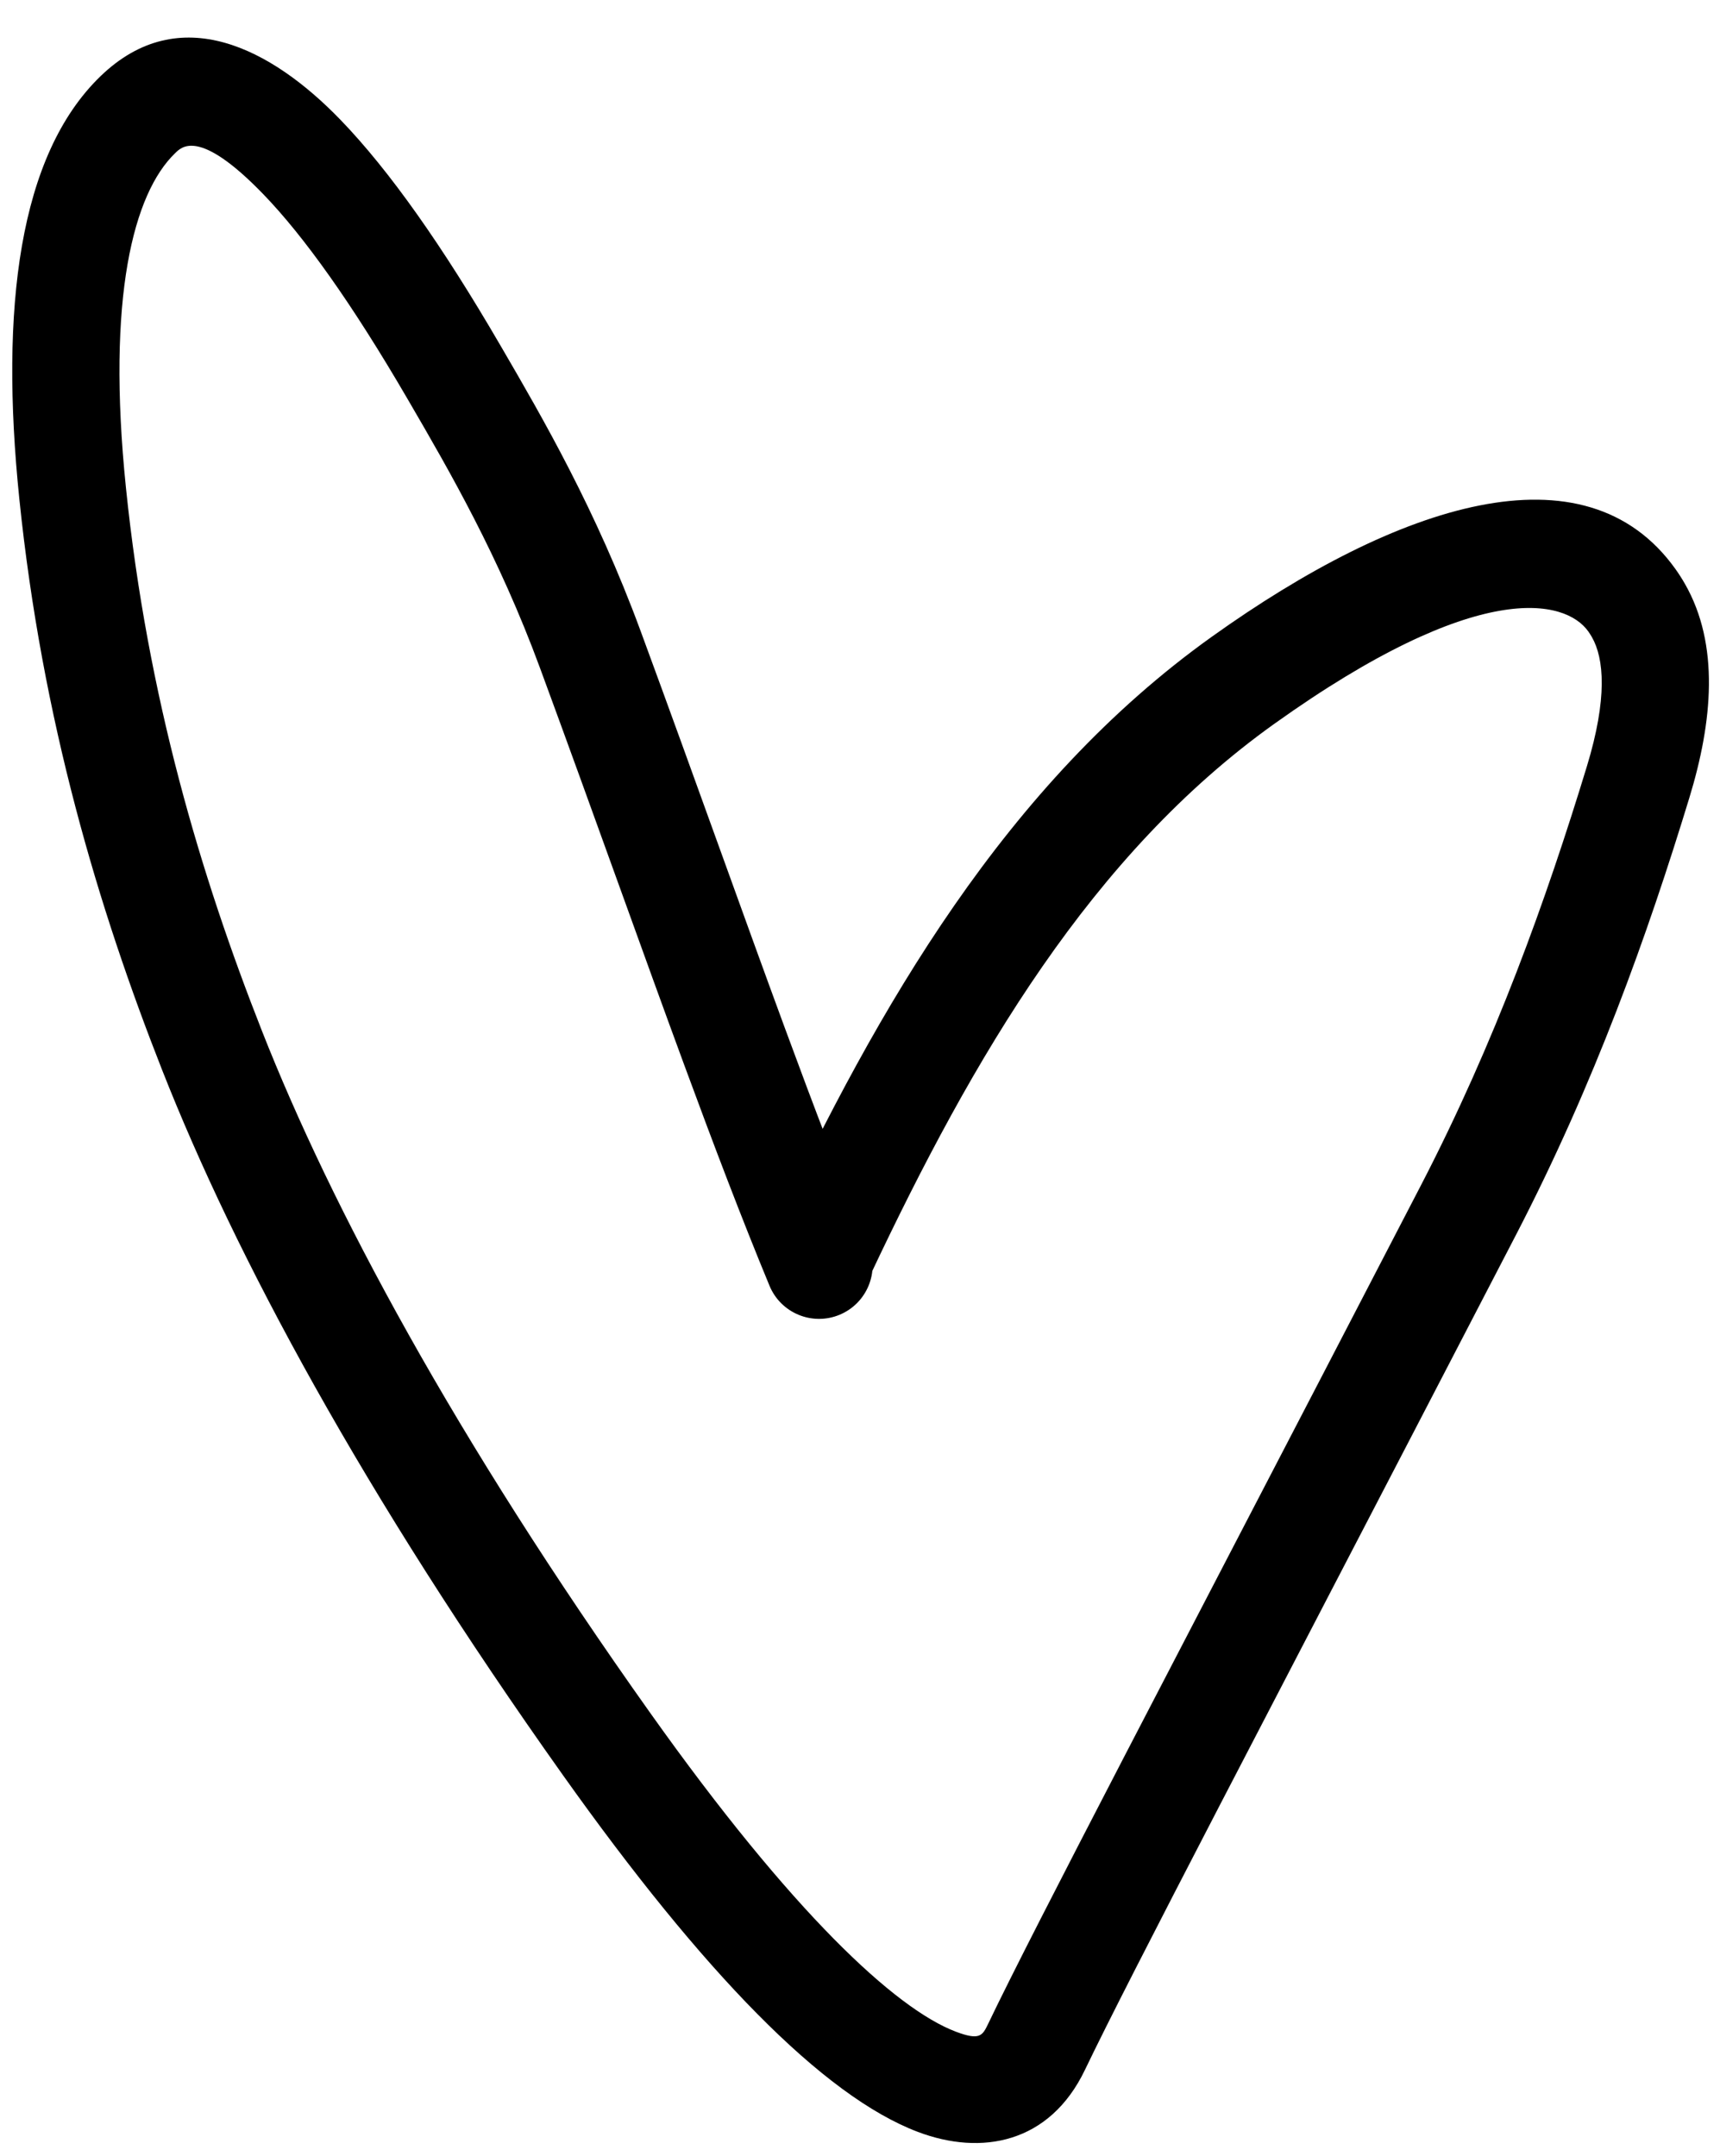 <?xml version="1.0" encoding="UTF-8"?><svg xmlns="http://www.w3.org/2000/svg" xmlns:xlink="http://www.w3.org/1999/xlink" height="267.8" preserveAspectRatio="xMidYMid meet" version="1.0" viewBox="535.4 247.3 213.6 267.8" width="213.6" zoomAndPan="magnify"><g><g id="change1_1"><path d="M631.389,400.102L631.389,400.102C644.417,372.451,660.292,344.677,685.897,326.376L685.897,326.376C708.994,309.868,732.218,302.235,743.462,317.966L743.462,317.966C743.885,318.558,744.278,319.174,744.64,319.807L744.64,319.806C748.974,327.376,748.077,336.924,745.2,346.364L745.2,346.364C740.01,363.39,733.426,381.834,723.654,400.689L723.654,400.689C714.95,417.482,707.26,432.273,700.552,445.178L700.552,445.178C695.462,454.969,690.783,463.97,686.895,471.472L686.895,471.472C678.549,487.575,672.955,498.489,670.134,504.375L670.134,504.375C665.752,513.517,657.275,515.063,649.388,512.077L649.388,512.077C637.596,507.613,622.672,492.209,605.321,467.785L605.321,467.785C580.467,432.799,564.619,403.265,555.546,380.221L555.546,380.221C547.637,360.133,540.626,336.76,537.798,309.235L537.798,309.235C535.37,285.6,537.745,266.573,547.878,256.769L547.878,256.769C557.688,247.277,569.126,253.337,577.646,262.144L577.646,262.144C583.809,268.514,590.415,277.957,597.472,290.079L597.472,290.079L597.604,290.305L597.604,290.305L597.736,290.532L597.737,290.533C602.77,299.178,609.41,310.613,614.949,325.654L614.949,325.654C618.482,335.251,621.776,344.379,624.881,352.985L624.881,352.985C627.668,360.709,630.308,368.023,632.843,374.908L632.843,374.908C636.497,384.831,639.919,393.824,643.262,401.897C644.668,405.293,643.055,409.186,639.659,410.593C636.262,411.999,632.369,410.386,630.963,406.989L630.963,406.989C627.52,398.675,624.028,389.494,620.351,379.507L620.351,379.507C617.798,372.575,615.144,365.218,612.36,357.503L612.36,357.503C609.258,348.906,605.969,339.791,602.457,330.254L602.457,330.254C597.353,316.392,591.235,305.822,586.233,297.231L586.233,297.231L586.1,297.003L586.1,297.003L585.969,296.777L585.969,296.777C579.118,285.011,573.145,276.636,568.079,271.4L568.079,271.4C560.085,263.138,557.93,265.566,557.134,266.336L557.134,266.336C551.979,271.324,548.608,284.202,551.04,307.874L551.04,307.874C553.713,333.896,560.342,356.066,567.933,375.345L567.933,375.345C576.522,397.159,591.785,425.746,616.173,460.076L616.173,460.076C633.752,484.821,646.592,496.785,654.101,499.628L654.101,499.628C657.092,500.76,657.41,500.123,658.129,498.622L658.129,498.622C661.06,492.506,666.764,481.385,675.076,465.346L675.076,465.346C679.009,457.758,683.612,448.905,688.741,439.038L688.741,439.038C695.424,426.182,703.161,411.299,711.835,394.563L711.835,394.563C721.1,376.687,727.409,359.074,732.467,342.483L732.467,342.483C735.049,334.009,734.601,329.062,733.088,326.42L733.088,326.42C732.941,326.163,732.786,325.923,732.632,325.707L732.632,325.707C729.807,321.755,719.066,319.032,693.638,337.206L693.638,337.206C670.984,353.397,656.304,378.454,643.431,405.776C641.864,409.101,637.898,410.527,634.573,408.96C631.248,407.393,629.822,403.427,631.389,400.102 Z"/></g></g></svg>